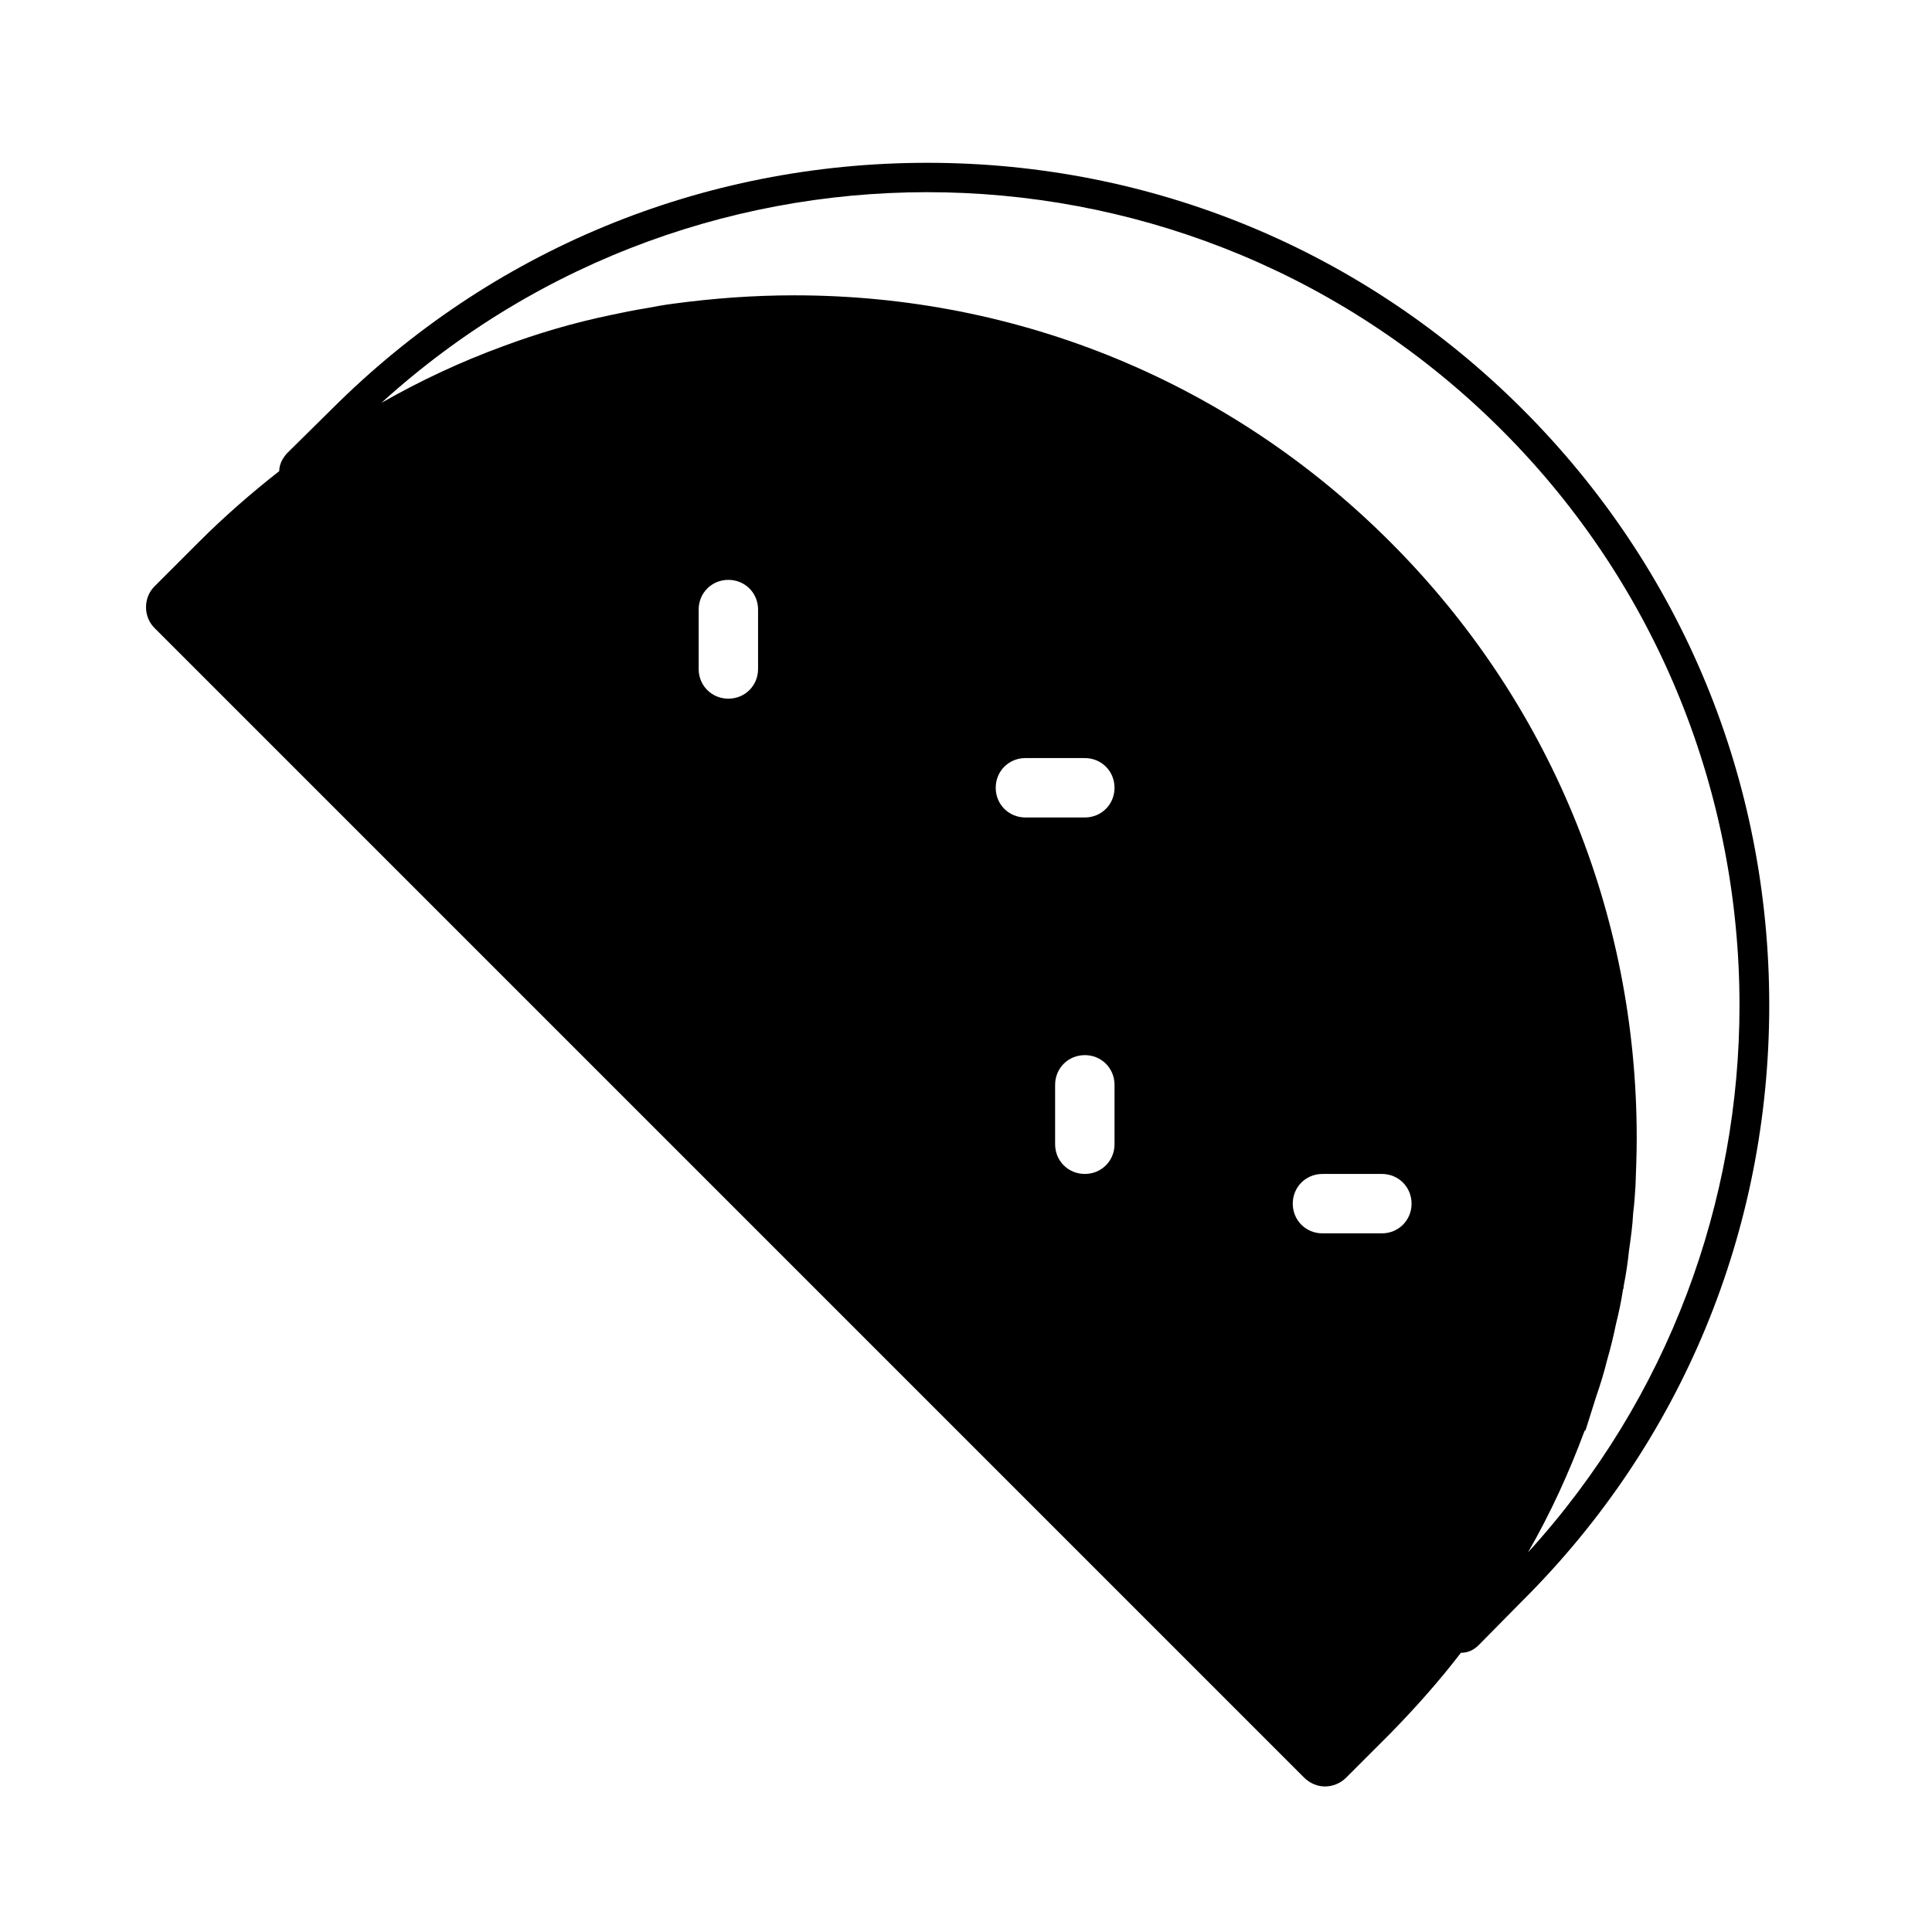 <?xml version="1.0" encoding="UTF-8"?>
<!-- Uploaded to: SVG Repo, www.svgrepo.com, Generator: SVG Repo Mixer Tools -->
<svg fill="#000000" width="800px" height="800px" version="1.1" viewBox="144 144 512 512" xmlns="http://www.w3.org/2000/svg">
 <path d="m547.52 252.48c-42.195-42.195-98.242-65.336-157.75-65.336-59.672 0-115.72 23.141-157.91 65.336l-11.809 11.652c-1.258 1.418-2.047 2.992-2.047 4.723-7.242 5.668-14.484 11.965-21.254 18.734l-11.809 11.809c-2.992 2.992-2.992 8.031 0 11.02l304.65 304.65c1.574 1.574 3.621 2.363 5.512 2.363 2.047 0 4.094-0.789 5.668-2.363l11.652-11.652c6.769-6.926 13.066-14.012 18.734-21.41 1.73 0 3.305-0.629 4.723-2.047l11.652-11.809c42.195-42.035 65.336-98.086 65.336-157.75 0-59.672-23.145-115.72-65.34-157.91zm-29.441 210.5c0 4.41-3.465 7.871-7.871 7.871h-15.742c-4.41 0-7.871-3.465-7.871-7.871 0-4.41 3.465-7.871 7.871-7.871h15.742c4.406-0.004 7.871 3.461 7.871 7.871zm-86.59-102.34h-15.742c-4.41 0-7.871-3.465-7.871-7.871 0-4.41 3.465-7.871 7.871-7.871h15.742c4.41 0 7.871 3.465 7.871 7.871 0 4.41-3.465 7.871-7.871 7.871zm7.871 70.852v15.742c0 4.41-3.465 7.871-7.871 7.871-4.41 0-7.871-3.465-7.871-7.871v-15.742c0-4.41 3.465-7.871 7.871-7.871 4.406-0.004 7.871 3.461 7.871 7.871zm-94.465-125.95v15.742c0 4.41-3.465 7.871-7.871 7.871-4.41 0-7.871-3.465-7.871-7.871v-15.742c0-4.41 3.465-7.871 7.871-7.871s7.871 3.461 7.871 7.871zm219 217.74s0-0.156 0.156-0.156l0.156-0.156 2.832-8.973c1.102-3.148 2.047-6.297 2.832-9.445 0.945-3.305 1.73-6.453 2.363-9.605 0.789-3.148 1.418-6.141 1.891-9.289 0.156-0.156 0.156-0.473 0.156-0.789 0.629-3.148 1.102-6.297 1.418-9.445 0.473-3.305 0.945-6.613 1.102-9.918 0.316-2.363 0.473-4.879 0.629-7.398 0.156-4.25 0.316-8.344 0.316-12.594 0-59.672-23.145-115.72-65.336-157.91-42.191-42.199-98.242-65.34-157.91-65.34-10.863 0-21.41 0.789-31.961 2.203-2.519 0.316-5.039 0.789-7.559 1.258-2.992 0.473-5.984 1.102-8.973 1.734-9.922 2.047-19.523 4.879-28.812 8.344-11.18 4.094-21.883 9.129-32.117 14.957 84.547-76.832 215.38-74.312 296.93 7.242 42.035 42.035 62.977 97.297 62.977 152.4 0 51.797-18.578 103.91-56.047 145 5.981-10.395 10.859-21.098 14.953-32.121z"/>
</svg>